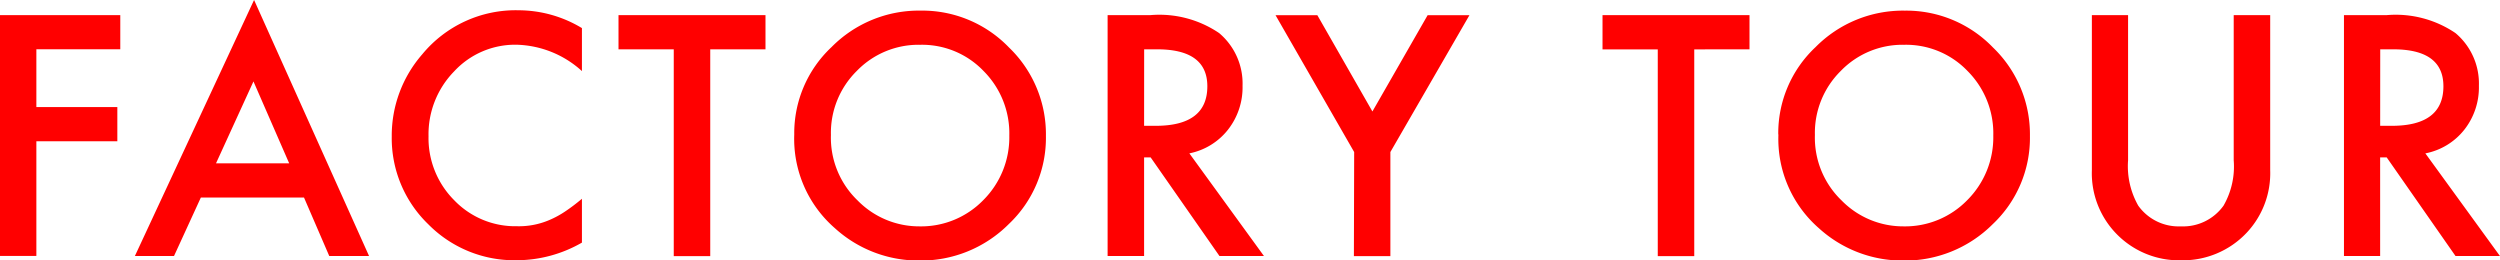 <svg xmlns="http://www.w3.org/2000/svg" width="82.222" height="8.564" viewBox="0 0 82.222 8.564">
  <path id="パス_226034" data-name="パス 226034" d="M6.666-22.417H3.906v1.9H6.569v1.124H3.906v3.772H2.71V-23.54H6.666Zm6.042,4.875H9.316l-.883,1.924H7.146l3.92-8.421,3.782,8.421H13.539Zm-.487-1.124-1.175-2.694L9.814-18.666Zm9.628-4.449V-21.7a3.315,3.315,0,0,0-2.145-.867,2.731,2.731,0,0,0-2.058.877,2.958,2.958,0,0,0-.842,2.135,2.887,2.887,0,0,0,.842,2.1,2.779,2.779,0,0,0,2.063.857,2.531,2.531,0,0,0,1.072-.205,3.093,3.093,0,0,0,.511-.277,6.035,6.035,0,0,0,.557-.421v1.442a4.318,4.318,0,0,1-2.155.58,3.976,3.976,0,0,1-2.9-1.185,3.93,3.93,0,0,1-1.2-2.884,4.068,4.068,0,0,1,1-2.7,3.984,3.984,0,0,1,3.187-1.452A4.045,4.045,0,0,1,21.849-23.114Zm4.22.7v6.8h-1.2v-6.8H23.052V-23.54h4.834v1.124Zm2.763,2.8a3.88,3.88,0,0,1,1.226-2.874,4.037,4.037,0,0,1,2.935-1.2,3.961,3.961,0,0,1,2.9,1.211,3.959,3.959,0,0,1,1.216,2.909,3.9,3.9,0,0,1-1.221,2.9,4.087,4.087,0,0,1-2.961,1.2,4.088,4.088,0,0,1-2.756-1.062A3.893,3.893,0,0,1,28.832-19.615Zm1.206.015a2.863,2.863,0,0,0,.883,2.16,2.833,2.833,0,0,0,2.027.847,2.852,2.852,0,0,0,2.1-.862,2.918,2.918,0,0,0,.857-2.124,2.9,2.9,0,0,0-.847-2.124,2.8,2.8,0,0,0-2.083-.862,2.823,2.823,0,0,0-2.088.862A2.858,2.858,0,0,0,30.038-19.6Zm11.789.606,2.453,3.376H42.817l-2.263-3.243h-.216v3.243h-1.2V-23.54h1.4a3.5,3.5,0,0,1,2.268.59,2.168,2.168,0,0,1,.77,1.734,2.251,2.251,0,0,1-.482,1.447A2.15,2.15,0,0,1,41.826-18.994ZM40.338-19.9h.38q1.7,0,1.7-1.3,0-1.216-1.652-1.216h-.426Zm6.909.862-2.586-4.5h1.375l1.811,3.166,1.816-3.166h1.375l-2.6,4.5v3.423h-1.2Zm11.185-3.376v6.8h-1.2v-6.8H55.415V-23.54h4.834v1.124Zm2.763,2.8a3.88,3.88,0,0,1,1.226-2.874,4.037,4.037,0,0,1,2.935-1.2,3.961,3.961,0,0,1,2.9,1.211,3.959,3.959,0,0,1,1.216,2.909,3.9,3.9,0,0,1-1.221,2.9,4.087,4.087,0,0,1-2.961,1.2,4.088,4.088,0,0,1-2.756-1.062A3.893,3.893,0,0,1,61.2-19.615ZM62.4-19.6a2.863,2.863,0,0,0,.883,2.16,2.833,2.833,0,0,0,2.027.847,2.852,2.852,0,0,0,2.1-.862,2.918,2.918,0,0,0,.857-2.124,2.9,2.9,0,0,0-.847-2.124,2.8,2.8,0,0,0-2.083-.862,2.823,2.823,0,0,0-2.088.862A2.858,2.858,0,0,0,62.4-19.6ZM72.7-23.54v4.772a2.627,2.627,0,0,0,.334,1.493,1.633,1.633,0,0,0,1.4.682,1.638,1.638,0,0,0,1.406-.682,2.582,2.582,0,0,0,.334-1.493V-23.54h1.2v5.1a2.854,2.854,0,0,1-.78,2.063,2.888,2.888,0,0,1-2.155.9,2.871,2.871,0,0,1-2.15-.9,2.854,2.854,0,0,1-.78-2.063v-5.1Zm9.777,4.546,2.453,3.376H83.469l-2.263-3.243h-.216v3.243H79.8V-23.54h1.4a3.5,3.5,0,0,1,2.268.59,2.168,2.168,0,0,1,.77,1.734,2.251,2.251,0,0,1-.482,1.447A2.15,2.15,0,0,1,82.479-18.994ZM80.991-19.9h.38q1.7,0,1.7-1.3,0-1.216-1.652-1.216h-.426Z" transform="translate(-2.71 24.038)" fill="red"/>
</svg>
